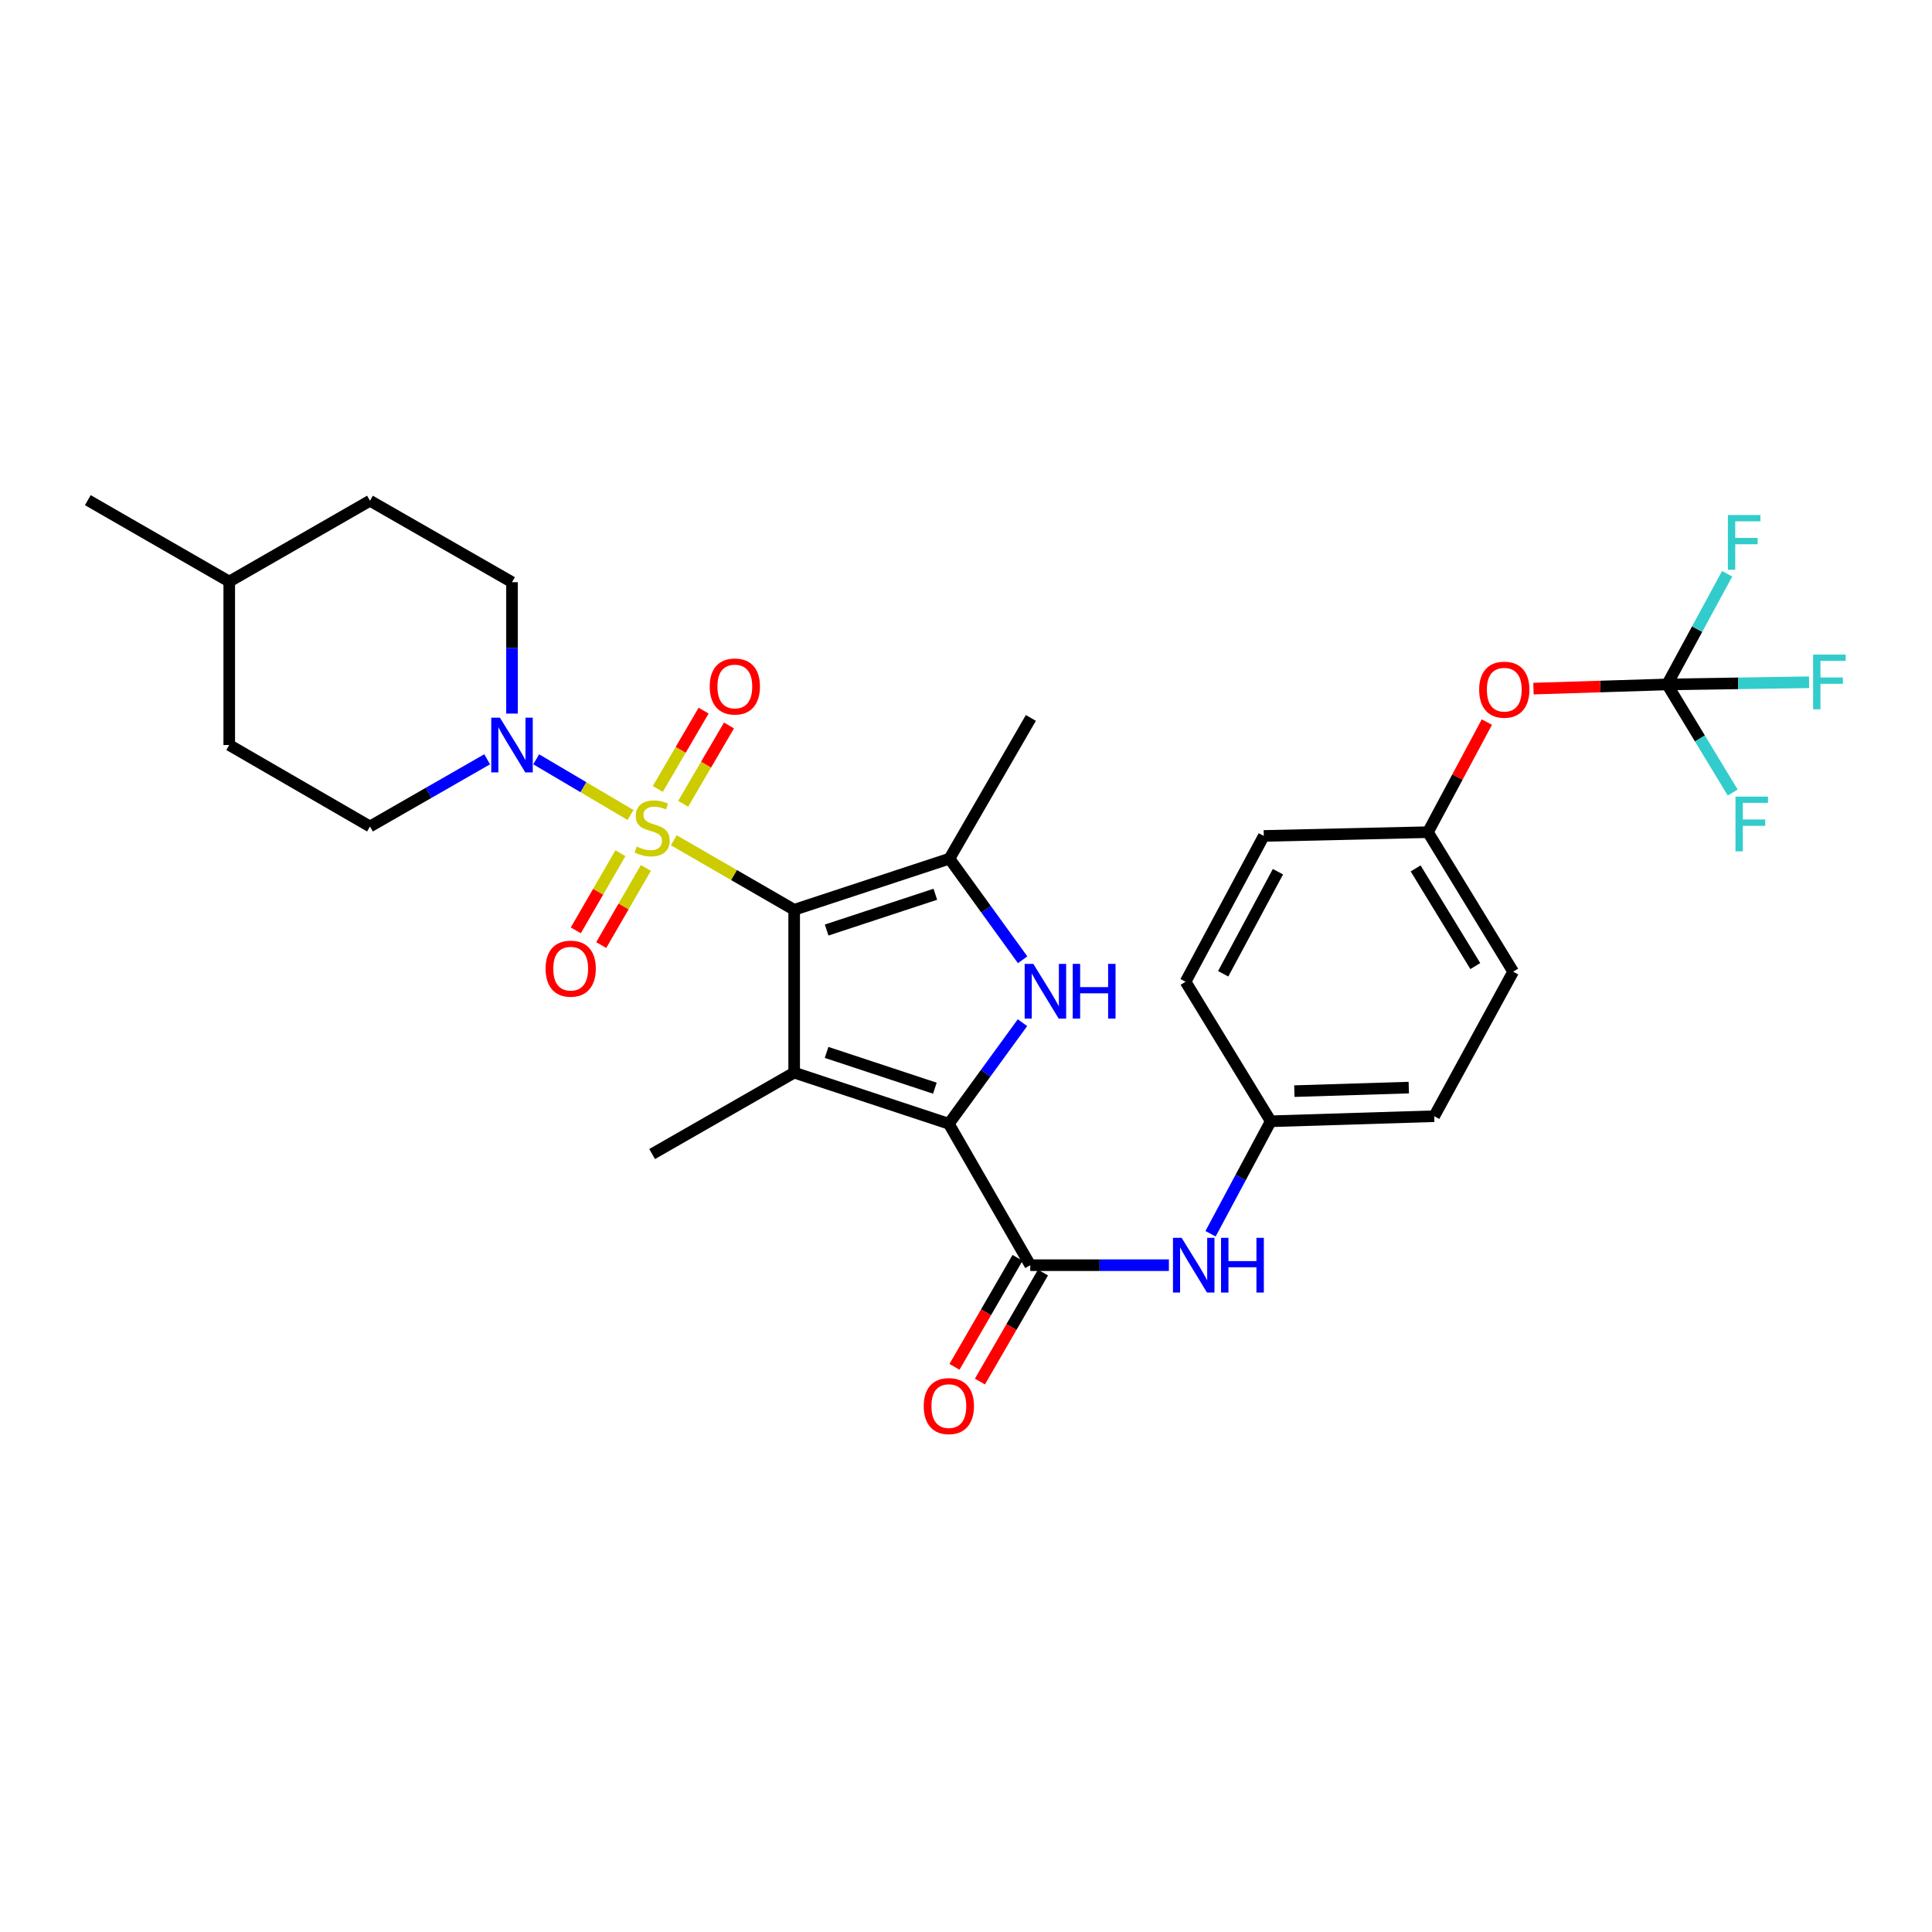 <?xml version='1.0' encoding='iso-8859-1'?>
<svg version='1.1' baseProfile='full'
              xmlns='http://www.w3.org/2000/svg'
                      xmlns:rdkit='http://www.rdkit.org/xml'
                      xmlns:xlink='http://www.w3.org/1999/xlink'
                  xml:space='preserve'
width='1000px' height='1000px' viewBox='0 0 1000 1000'>
<!-- END OF HEADER -->
<rect style='opacity:1.0;fill:#FFFFFF;stroke:none' width='1000' height='1000' x='0' y='0'> </rect>
<path class='bond-0' d='M 411.059,470.908 L 379.903,452.913' style='fill:none;fill-rule:evenodd;stroke:#000000;stroke-width:6px;stroke-linecap:butt;stroke-linejoin:miter;stroke-opacity:1' />
<path class='bond-0' d='M 379.903,452.913 L 348.748,434.918' style='fill:none;fill-rule:evenodd;stroke:#CCCC00;stroke-width:6px;stroke-linecap:butt;stroke-linejoin:miter;stroke-opacity:1' />
<path class='bond-1' d='M 411.059,470.908 L 411.059,555.194' style='fill:none;fill-rule:evenodd;stroke:#000000;stroke-width:6px;stroke-linecap:butt;stroke-linejoin:miter;stroke-opacity:1' />
<path class='bond-4' d='M 411.059,470.908 L 491.424,444.443' style='fill:none;fill-rule:evenodd;stroke:#000000;stroke-width:6px;stroke-linecap:butt;stroke-linejoin:miter;stroke-opacity:1' />
<path class='bond-4' d='M 427.871,481.385 L 484.127,462.859' style='fill:none;fill-rule:evenodd;stroke:#000000;stroke-width:6px;stroke-linecap:butt;stroke-linejoin:miter;stroke-opacity:1' />
<path class='bond-6' d='M 326.36,421.844 L 301.947,407.43' style='fill:none;fill-rule:evenodd;stroke:#CCCC00;stroke-width:6px;stroke-linecap:butt;stroke-linejoin:miter;stroke-opacity:1' />
<path class='bond-6' d='M 301.947,407.43 L 277.534,393.017' style='fill:none;fill-rule:evenodd;stroke:#0000FF;stroke-width:6px;stroke-linecap:butt;stroke-linejoin:miter;stroke-opacity:1' />
<path class='bond-9' d='M 321.135,441.623 L 309.582,461.587' style='fill:none;fill-rule:evenodd;stroke:#CCCC00;stroke-width:6px;stroke-linecap:butt;stroke-linejoin:miter;stroke-opacity:1' />
<path class='bond-9' d='M 309.582,461.587 L 298.029,481.551' style='fill:none;fill-rule:evenodd;stroke:#FF0000;stroke-width:6px;stroke-linecap:butt;stroke-linejoin:miter;stroke-opacity:1' />
<path class='bond-9' d='M 334.299,449.241 L 322.746,469.205' style='fill:none;fill-rule:evenodd;stroke:#CCCC00;stroke-width:6px;stroke-linecap:butt;stroke-linejoin:miter;stroke-opacity:1' />
<path class='bond-9' d='M 322.746,469.205 L 311.193,489.169' style='fill:none;fill-rule:evenodd;stroke:#FF0000;stroke-width:6px;stroke-linecap:butt;stroke-linejoin:miter;stroke-opacity:1' />
<path class='bond-10' d='M 353.607,416.047 L 365.464,395.772' style='fill:none;fill-rule:evenodd;stroke:#CCCC00;stroke-width:6px;stroke-linecap:butt;stroke-linejoin:miter;stroke-opacity:1' />
<path class='bond-10' d='M 365.464,395.772 L 377.321,375.496' style='fill:none;fill-rule:evenodd;stroke:#FF0000;stroke-width:6px;stroke-linecap:butt;stroke-linejoin:miter;stroke-opacity:1' />
<path class='bond-10' d='M 340.478,408.369 L 352.335,388.094' style='fill:none;fill-rule:evenodd;stroke:#CCCC00;stroke-width:6px;stroke-linecap:butt;stroke-linejoin:miter;stroke-opacity:1' />
<path class='bond-10' d='M 352.335,388.094 L 364.191,367.818' style='fill:none;fill-rule:evenodd;stroke:#FF0000;stroke-width:6px;stroke-linecap:butt;stroke-linejoin:miter;stroke-opacity:1' />
<path class='bond-2' d='M 411.059,555.194 L 491.12,581.659' style='fill:none;fill-rule:evenodd;stroke:#000000;stroke-width:6px;stroke-linecap:butt;stroke-linejoin:miter;stroke-opacity:1' />
<path class='bond-2' d='M 427.841,544.723 L 483.884,563.248' style='fill:none;fill-rule:evenodd;stroke:#000000;stroke-width:6px;stroke-linecap:butt;stroke-linejoin:miter;stroke-opacity:1' />
<path class='bond-19' d='M 411.059,555.194 L 337.546,597.333' style='fill:none;fill-rule:evenodd;stroke:#000000;stroke-width:6px;stroke-linecap:butt;stroke-linejoin:miter;stroke-opacity:1' />
<path class='bond-5' d='M 491.12,581.659 L 533.259,654.859' style='fill:none;fill-rule:evenodd;stroke:#000000;stroke-width:6px;stroke-linecap:butt;stroke-linejoin:miter;stroke-opacity:1' />
<path class='bond-30' d='M 491.12,581.659 L 510.179,555.498' style='fill:none;fill-rule:evenodd;stroke:#000000;stroke-width:6px;stroke-linecap:butt;stroke-linejoin:miter;stroke-opacity:1' />
<path class='bond-30' d='M 510.179,555.498 L 529.238,529.337' style='fill:none;fill-rule:evenodd;stroke:#0000FF;stroke-width:6px;stroke-linecap:butt;stroke-linejoin:miter;stroke-opacity:1' />
<path class='bond-3' d='M 529.315,496.778 L 510.37,470.611' style='fill:none;fill-rule:evenodd;stroke:#0000FF;stroke-width:6px;stroke-linecap:butt;stroke-linejoin:miter;stroke-opacity:1' />
<path class='bond-3' d='M 510.37,470.611 L 491.424,444.443' style='fill:none;fill-rule:evenodd;stroke:#000000;stroke-width:6px;stroke-linecap:butt;stroke-linejoin:miter;stroke-opacity:1' />
<path class='bond-21' d='M 491.424,444.443 L 533.572,371.598' style='fill:none;fill-rule:evenodd;stroke:#000000;stroke-width:6px;stroke-linecap:butt;stroke-linejoin:miter;stroke-opacity:1' />
<path class='bond-8' d='M 533.259,654.859 L 569.135,654.859' style='fill:none;fill-rule:evenodd;stroke:#000000;stroke-width:6px;stroke-linecap:butt;stroke-linejoin:miter;stroke-opacity:1' />
<path class='bond-8' d='M 569.135,654.859 L 605.011,654.859' style='fill:none;fill-rule:evenodd;stroke:#0000FF;stroke-width:6px;stroke-linecap:butt;stroke-linejoin:miter;stroke-opacity:1' />
<path class='bond-11' d='M 526.676,651.051 L 510.357,679.262' style='fill:none;fill-rule:evenodd;stroke:#000000;stroke-width:6px;stroke-linecap:butt;stroke-linejoin:miter;stroke-opacity:1' />
<path class='bond-11' d='M 510.357,679.262 L 494.038,707.473' style='fill:none;fill-rule:evenodd;stroke:#FF0000;stroke-width:6px;stroke-linecap:butt;stroke-linejoin:miter;stroke-opacity:1' />
<path class='bond-11' d='M 539.842,658.667 L 523.523,686.878' style='fill:none;fill-rule:evenodd;stroke:#000000;stroke-width:6px;stroke-linecap:butt;stroke-linejoin:miter;stroke-opacity:1' />
<path class='bond-11' d='M 523.523,686.878 L 507.204,715.089' style='fill:none;fill-rule:evenodd;stroke:#FF0000;stroke-width:6px;stroke-linecap:butt;stroke-linejoin:miter;stroke-opacity:1' />
<path class='bond-13' d='M 265.013,369.357 L 265.013,335.348' style='fill:none;fill-rule:evenodd;stroke:#0000FF;stroke-width:6px;stroke-linecap:butt;stroke-linejoin:miter;stroke-opacity:1' />
<path class='bond-13' d='M 265.013,335.348 L 265.013,301.338' style='fill:none;fill-rule:evenodd;stroke:#000000;stroke-width:6px;stroke-linecap:butt;stroke-linejoin:miter;stroke-opacity:1' />
<path class='bond-14' d='M 252.154,392.998 L 221.827,410.389' style='fill:none;fill-rule:evenodd;stroke:#0000FF;stroke-width:6px;stroke-linecap:butt;stroke-linejoin:miter;stroke-opacity:1' />
<path class='bond-14' d='M 221.827,410.389 L 191.5,427.78' style='fill:none;fill-rule:evenodd;stroke:#000000;stroke-width:6px;stroke-linecap:butt;stroke-linejoin:miter;stroke-opacity:1' />
<path class='bond-7' d='M 862.918,354.259 L 828.32,355.341' style='fill:none;fill-rule:evenodd;stroke:#000000;stroke-width:6px;stroke-linecap:butt;stroke-linejoin:miter;stroke-opacity:1' />
<path class='bond-7' d='M 828.32,355.341 L 793.723,356.423' style='fill:none;fill-rule:evenodd;stroke:#FF0000;stroke-width:6px;stroke-linecap:butt;stroke-linejoin:miter;stroke-opacity:1' />
<path class='bond-16' d='M 862.918,354.259 L 899.645,353.697' style='fill:none;fill-rule:evenodd;stroke:#000000;stroke-width:6px;stroke-linecap:butt;stroke-linejoin:miter;stroke-opacity:1' />
<path class='bond-16' d='M 899.645,353.697 L 936.372,353.136' style='fill:none;fill-rule:evenodd;stroke:#33CCCC;stroke-width:6px;stroke-linecap:butt;stroke-linejoin:miter;stroke-opacity:1' />
<path class='bond-17' d='M 862.918,354.259 L 878.441,325.628' style='fill:none;fill-rule:evenodd;stroke:#000000;stroke-width:6px;stroke-linecap:butt;stroke-linejoin:miter;stroke-opacity:1' />
<path class='bond-17' d='M 878.441,325.628 L 893.964,296.997' style='fill:none;fill-rule:evenodd;stroke:#33CCCC;stroke-width:6px;stroke-linecap:butt;stroke-linejoin:miter;stroke-opacity:1' />
<path class='bond-18' d='M 862.918,354.259 L 879.879,382.238' style='fill:none;fill-rule:evenodd;stroke:#000000;stroke-width:6px;stroke-linecap:butt;stroke-linejoin:miter;stroke-opacity:1' />
<path class='bond-18' d='M 879.879,382.238 L 896.84,410.216' style='fill:none;fill-rule:evenodd;stroke:#33CCCC;stroke-width:6px;stroke-linecap:butt;stroke-linejoin:miter;stroke-opacity:1' />
<path class='bond-15' d='M 626.577,638.587 L 642.159,609.476' style='fill:none;fill-rule:evenodd;stroke:#0000FF;stroke-width:6px;stroke-linecap:butt;stroke-linejoin:miter;stroke-opacity:1' />
<path class='bond-15' d='M 642.159,609.476 L 657.741,580.366' style='fill:none;fill-rule:evenodd;stroke:#000000;stroke-width:6px;stroke-linecap:butt;stroke-linejoin:miter;stroke-opacity:1' />
<path class='bond-12' d='M 769.594,373.749 L 754.344,402.239' style='fill:none;fill-rule:evenodd;stroke:#FF0000;stroke-width:6px;stroke-linecap:butt;stroke-linejoin:miter;stroke-opacity:1' />
<path class='bond-12' d='M 754.344,402.239 L 739.095,430.729' style='fill:none;fill-rule:evenodd;stroke:#000000;stroke-width:6px;stroke-linecap:butt;stroke-linejoin:miter;stroke-opacity:1' />
<path class='bond-23' d='M 265.013,301.338 L 191.5,259.182' style='fill:none;fill-rule:evenodd;stroke:#000000;stroke-width:6px;stroke-linecap:butt;stroke-linejoin:miter;stroke-opacity:1' />
<path class='bond-22' d='M 191.5,427.78 L 118.655,385.625' style='fill:none;fill-rule:evenodd;stroke:#000000;stroke-width:6px;stroke-linecap:butt;stroke-linejoin:miter;stroke-opacity:1' />
<path class='bond-24' d='M 657.741,580.366 L 613.642,508.155' style='fill:none;fill-rule:evenodd;stroke:#000000;stroke-width:6px;stroke-linecap:butt;stroke-linejoin:miter;stroke-opacity:1' />
<path class='bond-25' d='M 657.741,580.366 L 742.348,577.747' style='fill:none;fill-rule:evenodd;stroke:#000000;stroke-width:6px;stroke-linecap:butt;stroke-linejoin:miter;stroke-opacity:1' />
<path class='bond-25' d='M 669.961,564.771 L 729.186,562.937' style='fill:none;fill-rule:evenodd;stroke:#000000;stroke-width:6px;stroke-linecap:butt;stroke-linejoin:miter;stroke-opacity:1' />
<path class='bond-20' d='M 739.095,430.729 L 783.211,502.941' style='fill:none;fill-rule:evenodd;stroke:#000000;stroke-width:6px;stroke-linecap:butt;stroke-linejoin:miter;stroke-opacity:1' />
<path class='bond-20' d='M 732.733,449.49 L 763.615,500.039' style='fill:none;fill-rule:evenodd;stroke:#000000;stroke-width:6px;stroke-linecap:butt;stroke-linejoin:miter;stroke-opacity:1' />
<path class='bond-32' d='M 739.095,430.729 L 654.133,432.681' style='fill:none;fill-rule:evenodd;stroke:#000000;stroke-width:6px;stroke-linecap:butt;stroke-linejoin:miter;stroke-opacity:1' />
<path class='bond-28' d='M 118.655,385.625 L 118.655,301.017' style='fill:none;fill-rule:evenodd;stroke:#000000;stroke-width:6px;stroke-linecap:butt;stroke-linejoin:miter;stroke-opacity:1' />
<path class='bond-31' d='M 191.5,259.182 L 118.655,301.017' style='fill:none;fill-rule:evenodd;stroke:#000000;stroke-width:6px;stroke-linecap:butt;stroke-linejoin:miter;stroke-opacity:1' />
<path class='bond-26' d='M 613.642,508.155 L 654.133,432.681' style='fill:none;fill-rule:evenodd;stroke:#000000;stroke-width:6px;stroke-linecap:butt;stroke-linejoin:miter;stroke-opacity:1' />
<path class='bond-26' d='M 633.118,504.024 L 661.462,451.193' style='fill:none;fill-rule:evenodd;stroke:#000000;stroke-width:6px;stroke-linecap:butt;stroke-linejoin:miter;stroke-opacity:1' />
<path class='bond-27' d='M 742.348,577.747 L 783.211,502.941' style='fill:none;fill-rule:evenodd;stroke:#000000;stroke-width:6px;stroke-linecap:butt;stroke-linejoin:miter;stroke-opacity:1' />
<path class='bond-29' d='M 118.655,301.017 L 45.455,258.878' style='fill:none;fill-rule:evenodd;stroke:#000000;stroke-width:6px;stroke-linecap:butt;stroke-linejoin:miter;stroke-opacity:1' />
<path  class='atom-1' d='M 329.546 438.168
Q 329.866 438.288, 331.186 438.848
Q 332.506 439.408, 333.946 439.768
Q 335.426 440.088, 336.866 440.088
Q 339.546 440.088, 341.106 438.808
Q 342.666 437.488, 342.666 435.208
Q 342.666 433.648, 341.866 432.688
Q 341.106 431.728, 339.906 431.208
Q 338.706 430.688, 336.706 430.088
Q 334.186 429.328, 332.666 428.608
Q 331.186 427.888, 330.106 426.368
Q 329.066 424.848, 329.066 422.288
Q 329.066 418.728, 331.466 416.528
Q 333.906 414.328, 338.706 414.328
Q 341.986 414.328, 345.706 415.888
L 344.786 418.968
Q 341.386 417.568, 338.826 417.568
Q 336.066 417.568, 334.546 418.728
Q 333.026 419.848, 333.066 421.808
Q 333.066 423.328, 333.826 424.248
Q 334.626 425.168, 335.746 425.688
Q 336.906 426.208, 338.826 426.808
Q 341.386 427.608, 342.906 428.408
Q 344.426 429.208, 345.506 430.848
Q 346.626 432.448, 346.626 435.208
Q 346.626 439.128, 343.986 441.248
Q 341.386 443.328, 337.026 443.328
Q 334.506 443.328, 332.586 442.768
Q 330.706 442.248, 328.466 441.328
L 329.546 438.168
' fill='#CCCC00'/>
<path  class='atom-4' d='M 534.84 498.895
L 544.12 513.895
Q 545.04 515.375, 546.52 518.055
Q 548 520.735, 548.08 520.895
L 548.08 498.895
L 551.84 498.895
L 551.84 527.215
L 547.96 527.215
L 538 510.815
Q 536.84 508.895, 535.6 506.695
Q 534.4 504.495, 534.04 503.815
L 534.04 527.215
L 530.36 527.215
L 530.36 498.895
L 534.84 498.895
' fill='#0000FF'/>
<path  class='atom-4' d='M 555.24 498.895
L 559.08 498.895
L 559.08 510.935
L 573.56 510.935
L 573.56 498.895
L 577.4 498.895
L 577.4 527.215
L 573.56 527.215
L 573.56 514.135
L 559.08 514.135
L 559.08 527.215
L 555.24 527.215
L 555.24 498.895
' fill='#0000FF'/>
<path  class='atom-7' d='M 258.753 371.465
L 268.033 386.465
Q 268.953 387.945, 270.433 390.625
Q 271.913 393.305, 271.993 393.465
L 271.993 371.465
L 275.753 371.465
L 275.753 399.785
L 271.873 399.785
L 261.913 383.385
Q 260.753 381.465, 259.513 379.265
Q 258.313 377.065, 257.953 376.385
L 257.953 399.785
L 254.273 399.785
L 254.273 371.465
L 258.753 371.465
' fill='#0000FF'/>
<path  class='atom-9' d='M 611.606 640.699
L 620.886 655.699
Q 621.806 657.179, 623.286 659.859
Q 624.766 662.539, 624.846 662.699
L 624.846 640.699
L 628.606 640.699
L 628.606 669.019
L 624.726 669.019
L 614.766 652.619
Q 613.606 650.699, 612.366 648.499
Q 611.166 646.299, 610.806 645.619
L 610.806 669.019
L 607.126 669.019
L 607.126 640.699
L 611.606 640.699
' fill='#0000FF'/>
<path  class='atom-9' d='M 632.006 640.699
L 635.846 640.699
L 635.846 652.739
L 650.326 652.739
L 650.326 640.699
L 654.166 640.699
L 654.166 669.019
L 650.326 669.019
L 650.326 655.939
L 635.846 655.939
L 635.846 669.019
L 632.006 669.019
L 632.006 640.699
' fill='#0000FF'/>
<path  class='atom-10' d='M 282.39 501.373
Q 282.39 494.573, 285.75 490.773
Q 289.11 486.973, 295.39 486.973
Q 301.67 486.973, 305.03 490.773
Q 308.39 494.573, 308.39 501.373
Q 308.39 508.253, 304.99 512.173
Q 301.59 516.053, 295.39 516.053
Q 289.15 516.053, 285.75 512.173
Q 282.39 508.293, 282.39 501.373
M 295.39 512.853
Q 299.71 512.853, 302.03 509.973
Q 304.39 507.053, 304.39 501.373
Q 304.39 495.813, 302.03 493.013
Q 299.71 490.173, 295.39 490.173
Q 291.07 490.173, 288.71 492.973
Q 286.39 495.773, 286.39 501.373
Q 286.39 507.093, 288.71 509.973
Q 291.07 512.853, 295.39 512.853
' fill='#FF0000'/>
<path  class='atom-11' d='M 367.352 355.328
Q 367.352 348.528, 370.712 344.728
Q 374.072 340.928, 380.352 340.928
Q 386.632 340.928, 389.992 344.728
Q 393.352 348.528, 393.352 355.328
Q 393.352 362.208, 389.952 366.128
Q 386.552 370.008, 380.352 370.008
Q 374.112 370.008, 370.712 366.128
Q 367.352 362.248, 367.352 355.328
M 380.352 366.808
Q 384.672 366.808, 386.992 363.928
Q 389.352 361.008, 389.352 355.328
Q 389.352 349.768, 386.992 346.968
Q 384.672 344.128, 380.352 344.128
Q 376.032 344.128, 373.672 346.928
Q 371.352 349.728, 371.352 355.328
Q 371.352 361.048, 373.672 363.928
Q 376.032 366.808, 380.352 366.808
' fill='#FF0000'/>
<path  class='atom-12' d='M 478.12 727.785
Q 478.12 720.985, 481.48 717.185
Q 484.84 713.385, 491.12 713.385
Q 497.4 713.385, 500.76 717.185
Q 504.12 720.985, 504.12 727.785
Q 504.12 734.665, 500.72 738.585
Q 497.32 742.465, 491.12 742.465
Q 484.88 742.465, 481.48 738.585
Q 478.12 734.705, 478.12 727.785
M 491.12 739.265
Q 495.44 739.265, 497.76 736.385
Q 500.12 733.465, 500.12 727.785
Q 500.12 722.225, 497.76 719.425
Q 495.44 716.585, 491.12 716.585
Q 486.8 716.585, 484.44 719.385
Q 482.12 722.185, 482.12 727.785
Q 482.12 733.505, 484.44 736.385
Q 486.8 739.265, 491.12 739.265
' fill='#FF0000'/>
<path  class='atom-13' d='M 765.615 356.975
Q 765.615 350.175, 768.975 346.375
Q 772.335 342.575, 778.615 342.575
Q 784.895 342.575, 788.255 346.375
Q 791.615 350.175, 791.615 356.975
Q 791.615 363.855, 788.215 367.775
Q 784.815 371.655, 778.615 371.655
Q 772.375 371.655, 768.975 367.775
Q 765.615 363.895, 765.615 356.975
M 778.615 368.455
Q 782.935 368.455, 785.255 365.575
Q 787.615 362.655, 787.615 356.975
Q 787.615 351.415, 785.255 348.615
Q 782.935 345.775, 778.615 345.775
Q 774.295 345.775, 771.935 348.575
Q 769.615 351.375, 769.615 356.975
Q 769.615 362.695, 771.935 365.575
Q 774.295 368.455, 778.615 368.455
' fill='#FF0000'/>
<path  class='atom-17' d='M 938.471 338.815
L 955.311 338.815
L 955.311 342.055
L 942.271 342.055
L 942.271 350.655
L 953.871 350.655
L 953.871 353.935
L 942.271 353.935
L 942.271 367.135
L 938.471 367.135
L 938.471 338.815
' fill='#33CCCC'/>
<path  class='atom-18' d='M 894.355 266.586
L 911.195 266.586
L 911.195 269.826
L 898.155 269.826
L 898.155 278.426
L 909.755 278.426
L 909.755 281.706
L 898.155 281.706
L 898.155 294.906
L 894.355 294.906
L 894.355 266.586
' fill='#33CCCC'/>
<path  class='atom-19' d='M 898.284 412.328
L 915.124 412.328
L 915.124 415.568
L 902.084 415.568
L 902.084 424.168
L 913.684 424.168
L 913.684 427.448
L 902.084 427.448
L 902.084 440.648
L 898.284 440.648
L 898.284 412.328
' fill='#33CCCC'/>
</svg>
